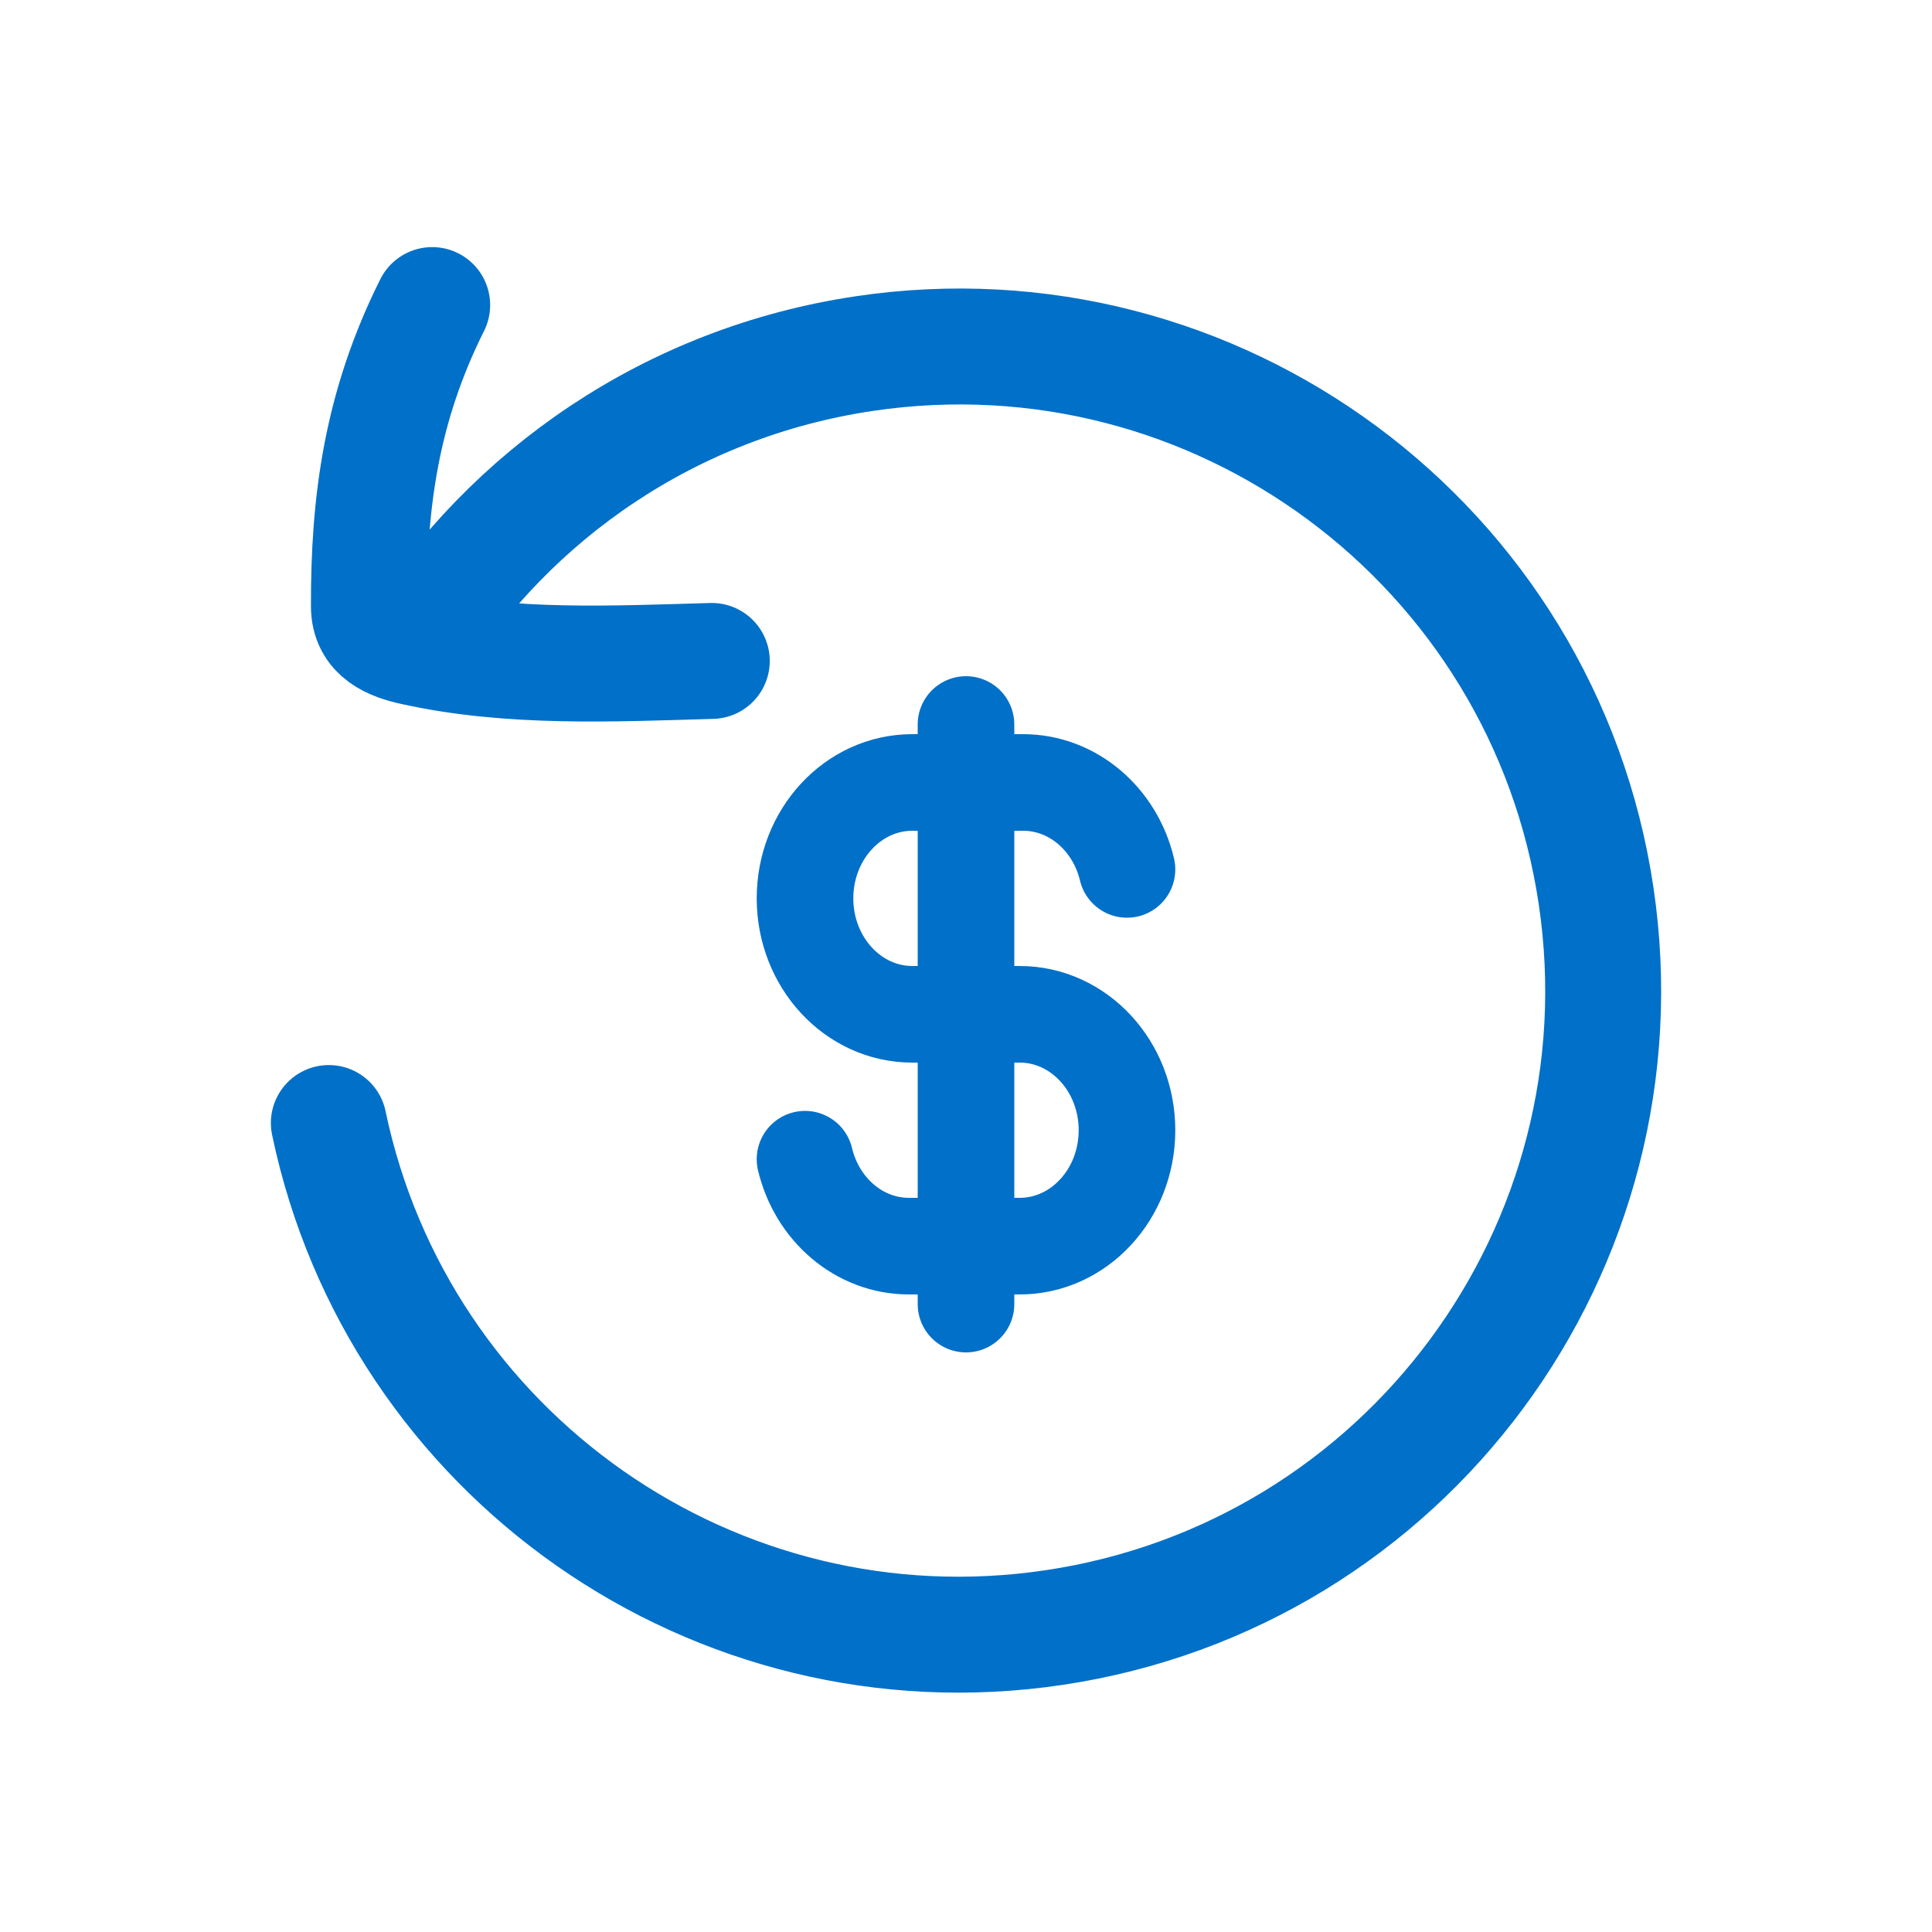 <svg width="40" height="40" viewBox="0 0 40 40" fill="none" xmlns="http://www.w3.org/2000/svg">
<path d="M8.948 6.316C7.895 8.421 7.631 10.397 7.638 12.556C7.639 13.12 8.111 13.302 8.57 13.404L8.574 13.404M14.737 13.684C12.687 13.742 10.574 13.847 8.574 13.404M8.574 13.404C10.573 10.232 13.892 7.917 17.892 7.321C25.176 6.236 31.96 11.261 33.045 18.544C34.13 25.828 29.105 32.612 21.822 33.697C14.8 34.743 8.243 30.111 6.808 23.251" stroke="#0070C8" stroke-width="2.4" stroke-linecap="round" stroke-linejoin="round"/>
<path d="M20 15L20 16.2M20 16.2L20 21M20 16.2H18.889C17.662 16.2 16.667 17.274 16.667 18.6C16.667 19.925 17.662 21 18.889 21H20M20 16.2H21.181C22.217 16.2 23.087 16.965 23.333 18M20 21V25.8M20 21L21.111 21C22.338 21 23.333 22.075 23.333 23.4C23.333 24.726 22.338 25.8 21.111 25.8H20M20 25.8V27M20 25.8H18.819C17.784 25.8 16.913 25.035 16.667 24" stroke="#0070C8" stroke-width="2" stroke-linecap="round" stroke-linejoin="round"/>
</svg>
